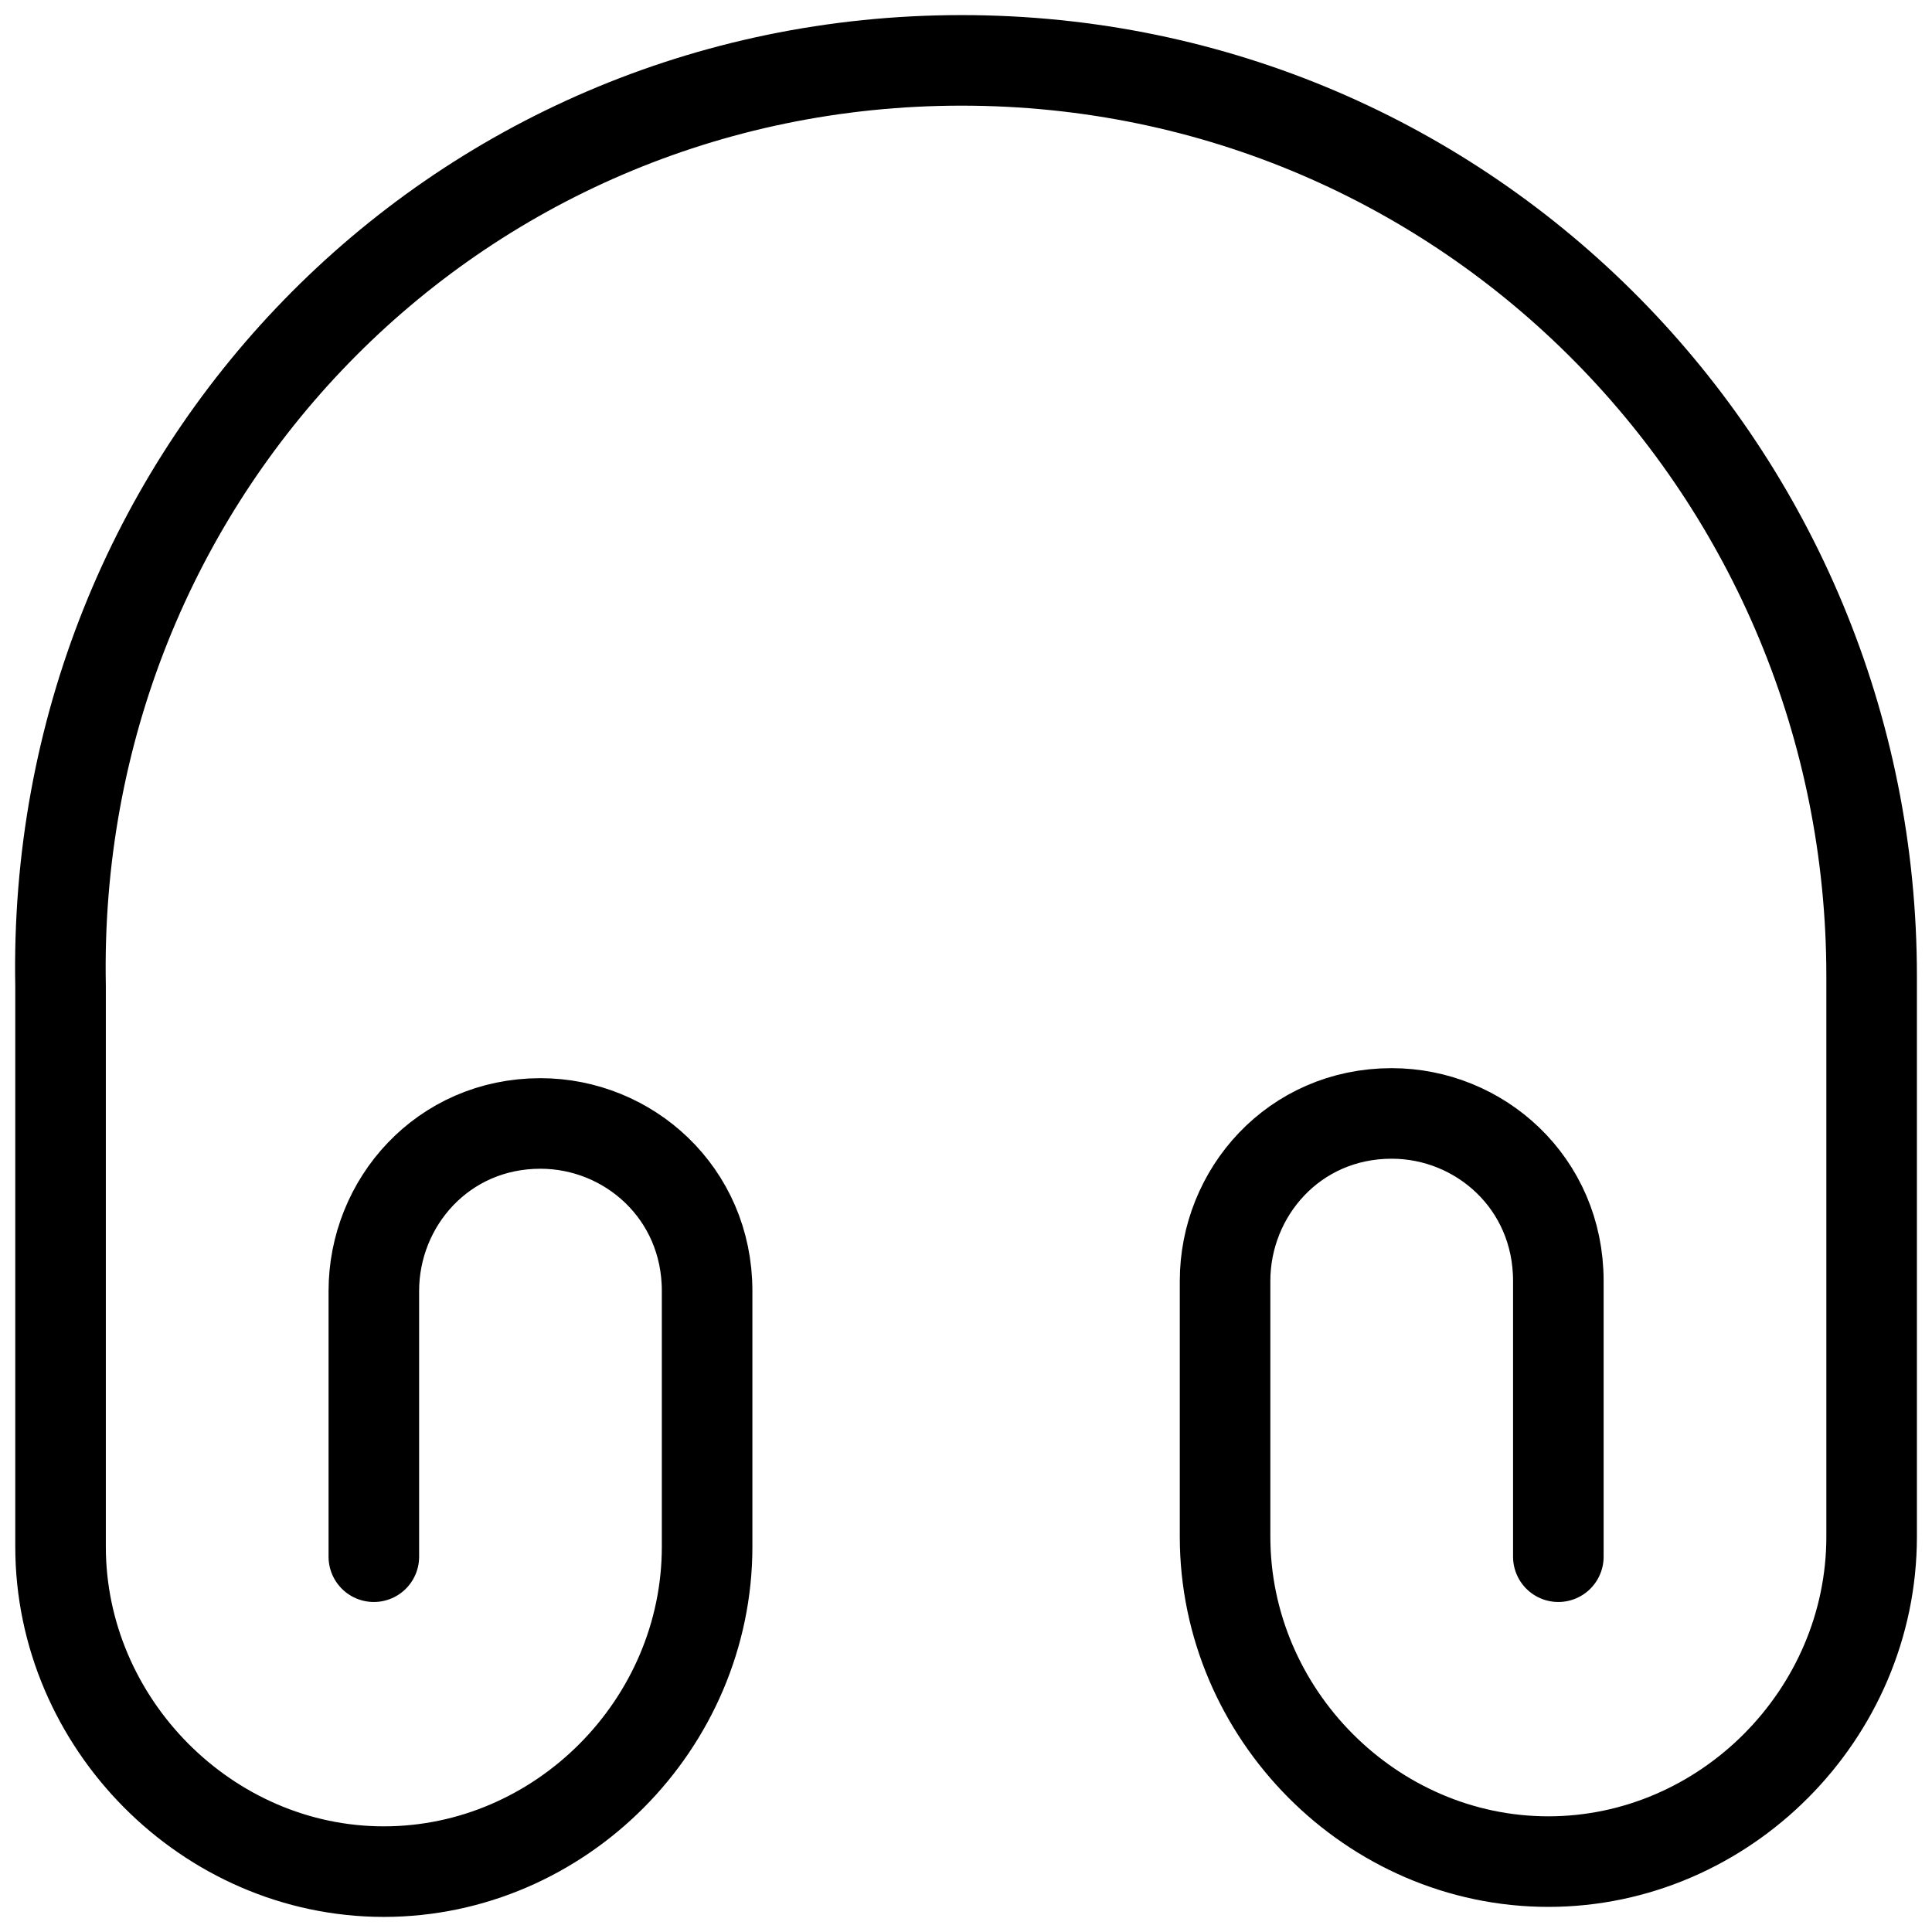 <svg width="32" height="32" viewBox="0 0 32 32" fill="none" xmlns="http://www.w3.org/2000/svg">
<path d="M6.192 25.784V21.382C6.192 19.92 7.332 18.608 8.952 18.608C10.407 18.608 11.712 19.754 11.712 21.382V25.618C11.712 28.558 9.282 31 6.357 31C3.433 31 1.003 28.543 1.003 25.618V16.332C0.838 7.859 7.497 1 15.927 1C24.356 1 31 7.859 31 16.166V25.452C31 28.392 28.57 30.834 25.645 30.834C22.721 30.834 20.291 28.392 20.291 25.452V21.216C20.291 19.754 21.431 18.442 23.051 18.442C24.506 18.442 25.811 19.588 25.811 21.216V25.784" stroke="black" stroke-width="1.5" stroke-linecap="round" stroke-linejoin="round"/>
</svg>
